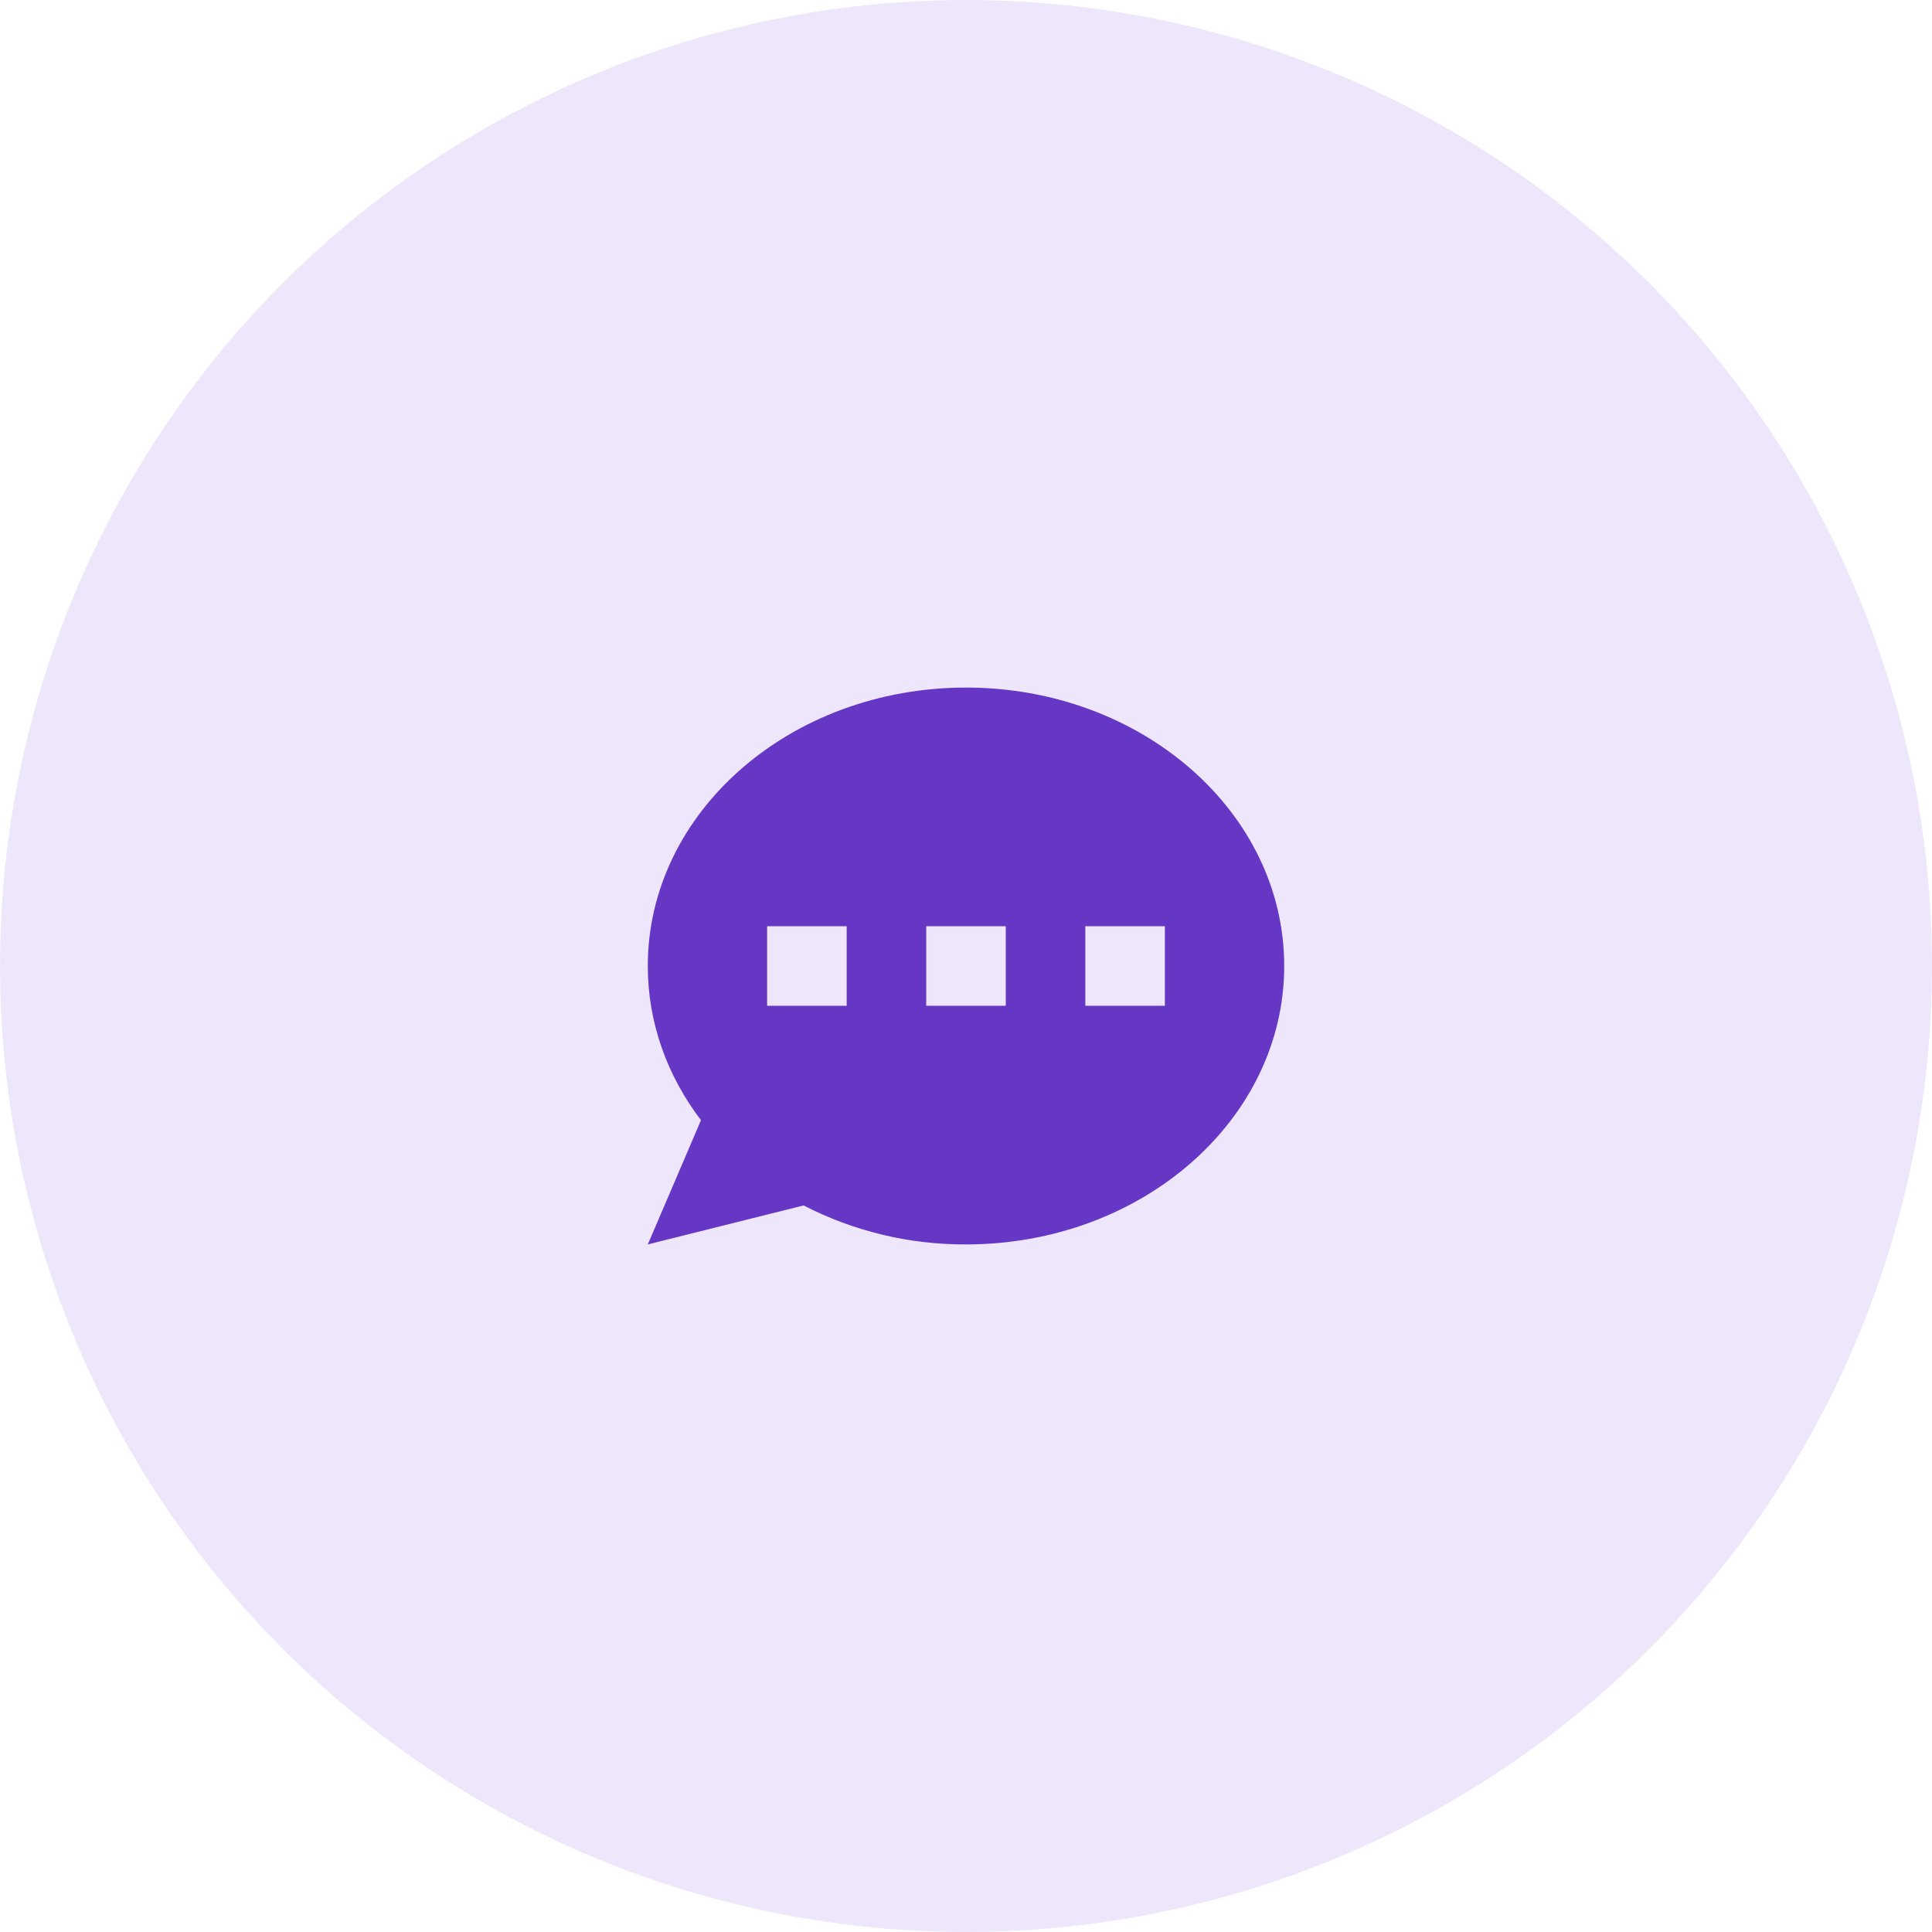 <?xml version="1.0" encoding="UTF-8"?> <svg xmlns="http://www.w3.org/2000/svg" width="34" height="34" viewBox="0 0 34 34" fill="none"><circle opacity="0.15" cx="17" cy="17" r="17" transform="rotate(-180 17 17)" fill="#9261EF"></circle><path fill-rule="evenodd" clip-rule="evenodd" d="M22.6 17C22.6 19.706 20.093 21.9 17 21.9C16.006 21.904 15.026 21.669 14.142 21.214L11.4 21.9L12.336 19.714C11.745 18.937 11.4 18.004 11.4 17C11.4 14.294 13.907 12.1 17 12.1C20.093 12.1 22.6 14.294 22.6 17ZM14.9 16.3H13.5V17.7H14.9V16.3ZM20.5 16.3H19.1V17.7H20.5V16.3ZM16.3 16.3H17.7V17.7H16.3V16.3Z" fill="#6637C5"></path></svg> 